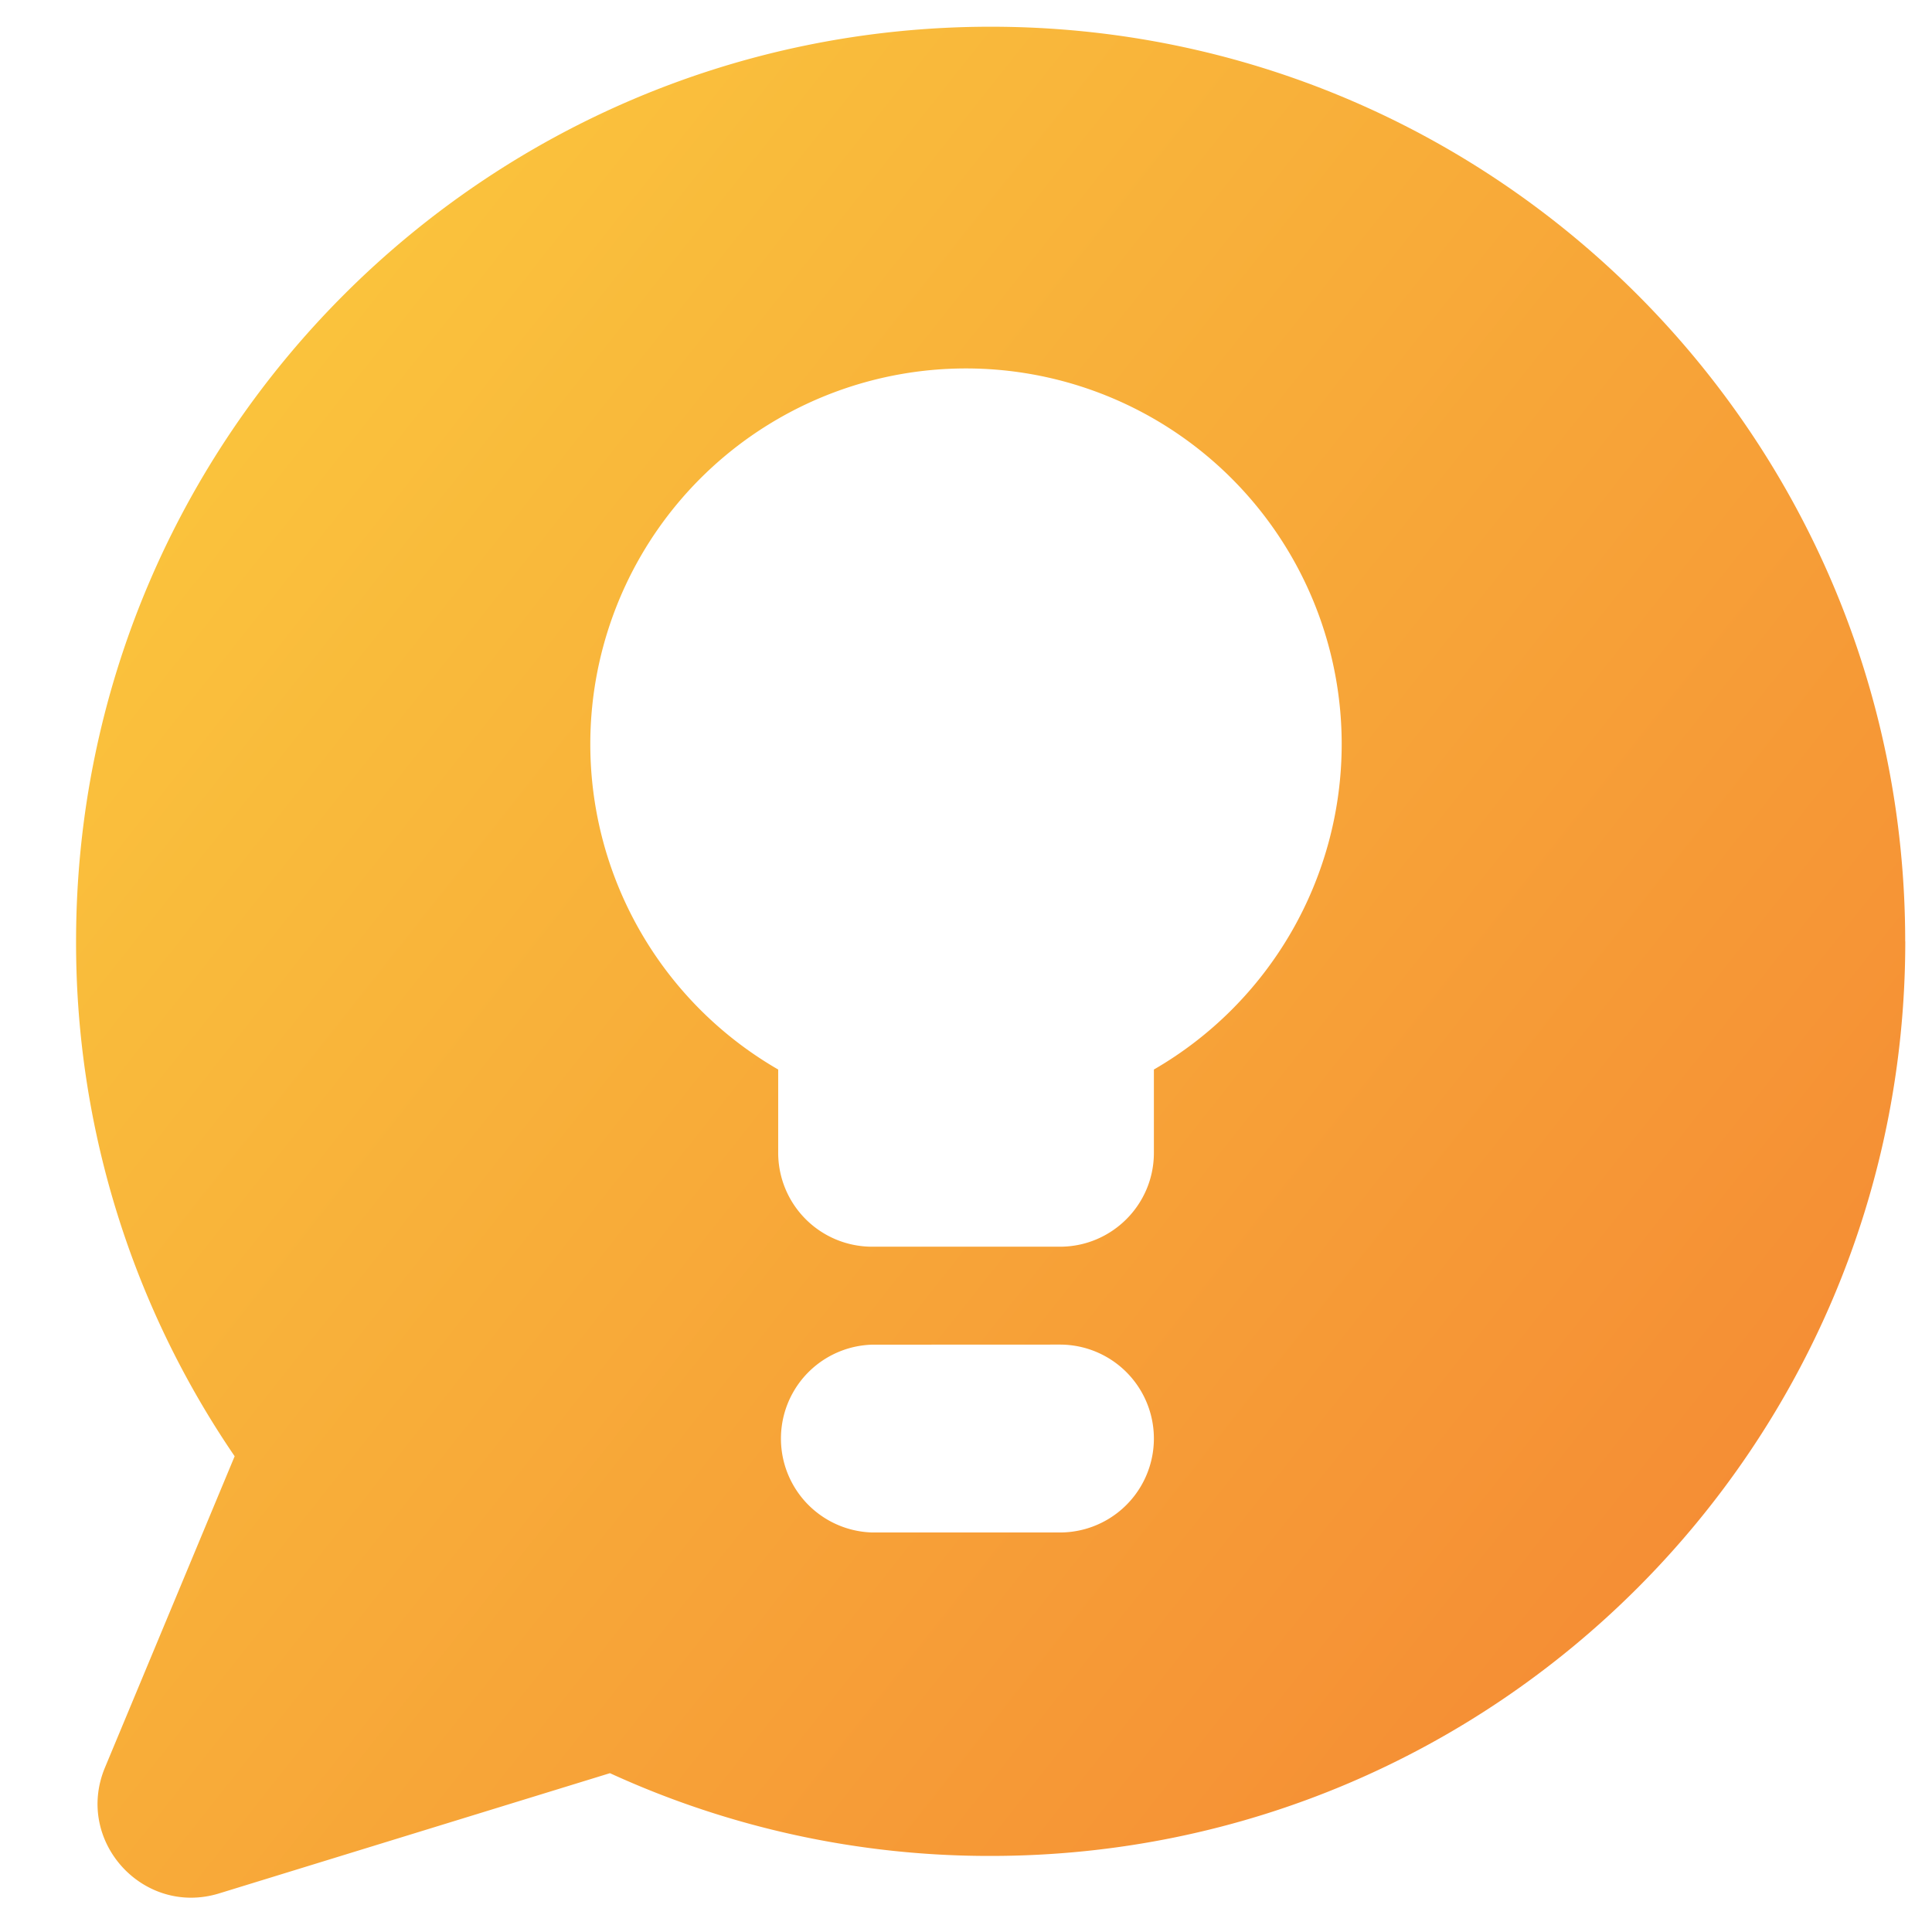 <svg xmlns="http://www.w3.org/2000/svg" width="24" height="24" fill="none"><path fill="url(#a)" fill-rule="evenodd" d="M23.668 11.695c0 6.274-5.087 11.36-11.361 11.36a11.3 11.3 0 0 1-4.73-1.028L2.724 23.52c-.945.291-1.8-.65-1.42-1.563l1.611-3.867a11.3 11.3 0 0 1-1.97-6.395C.945 5.42 6.032.332 12.307.332c6.274 0 11.36 5.087 11.36 11.362m-7-2.45a4.67 4.67 0 0 1-2.333 4.042v1.035c0 .644-.523 1.166-1.167 1.166h-2.333a1.167 1.167 0 0 1-1.167-1.166v-1.035a4.667 4.667 0 1 1 7-4.042m-5.833 7.46a1.167 1.167 0 0 0 0 2.333h2.333a1.167 1.167 0 1 0 0-2.334z" clip-rule="evenodd"/><defs><linearGradient id="a" x1=".945" x2="26.221" y1=".333" y2="20.35" gradientUnits="userSpaceOnUse"><stop stop-color="#FBCD3E"/><stop offset="1" stop-color="#F48333"/></linearGradient></defs></svg>